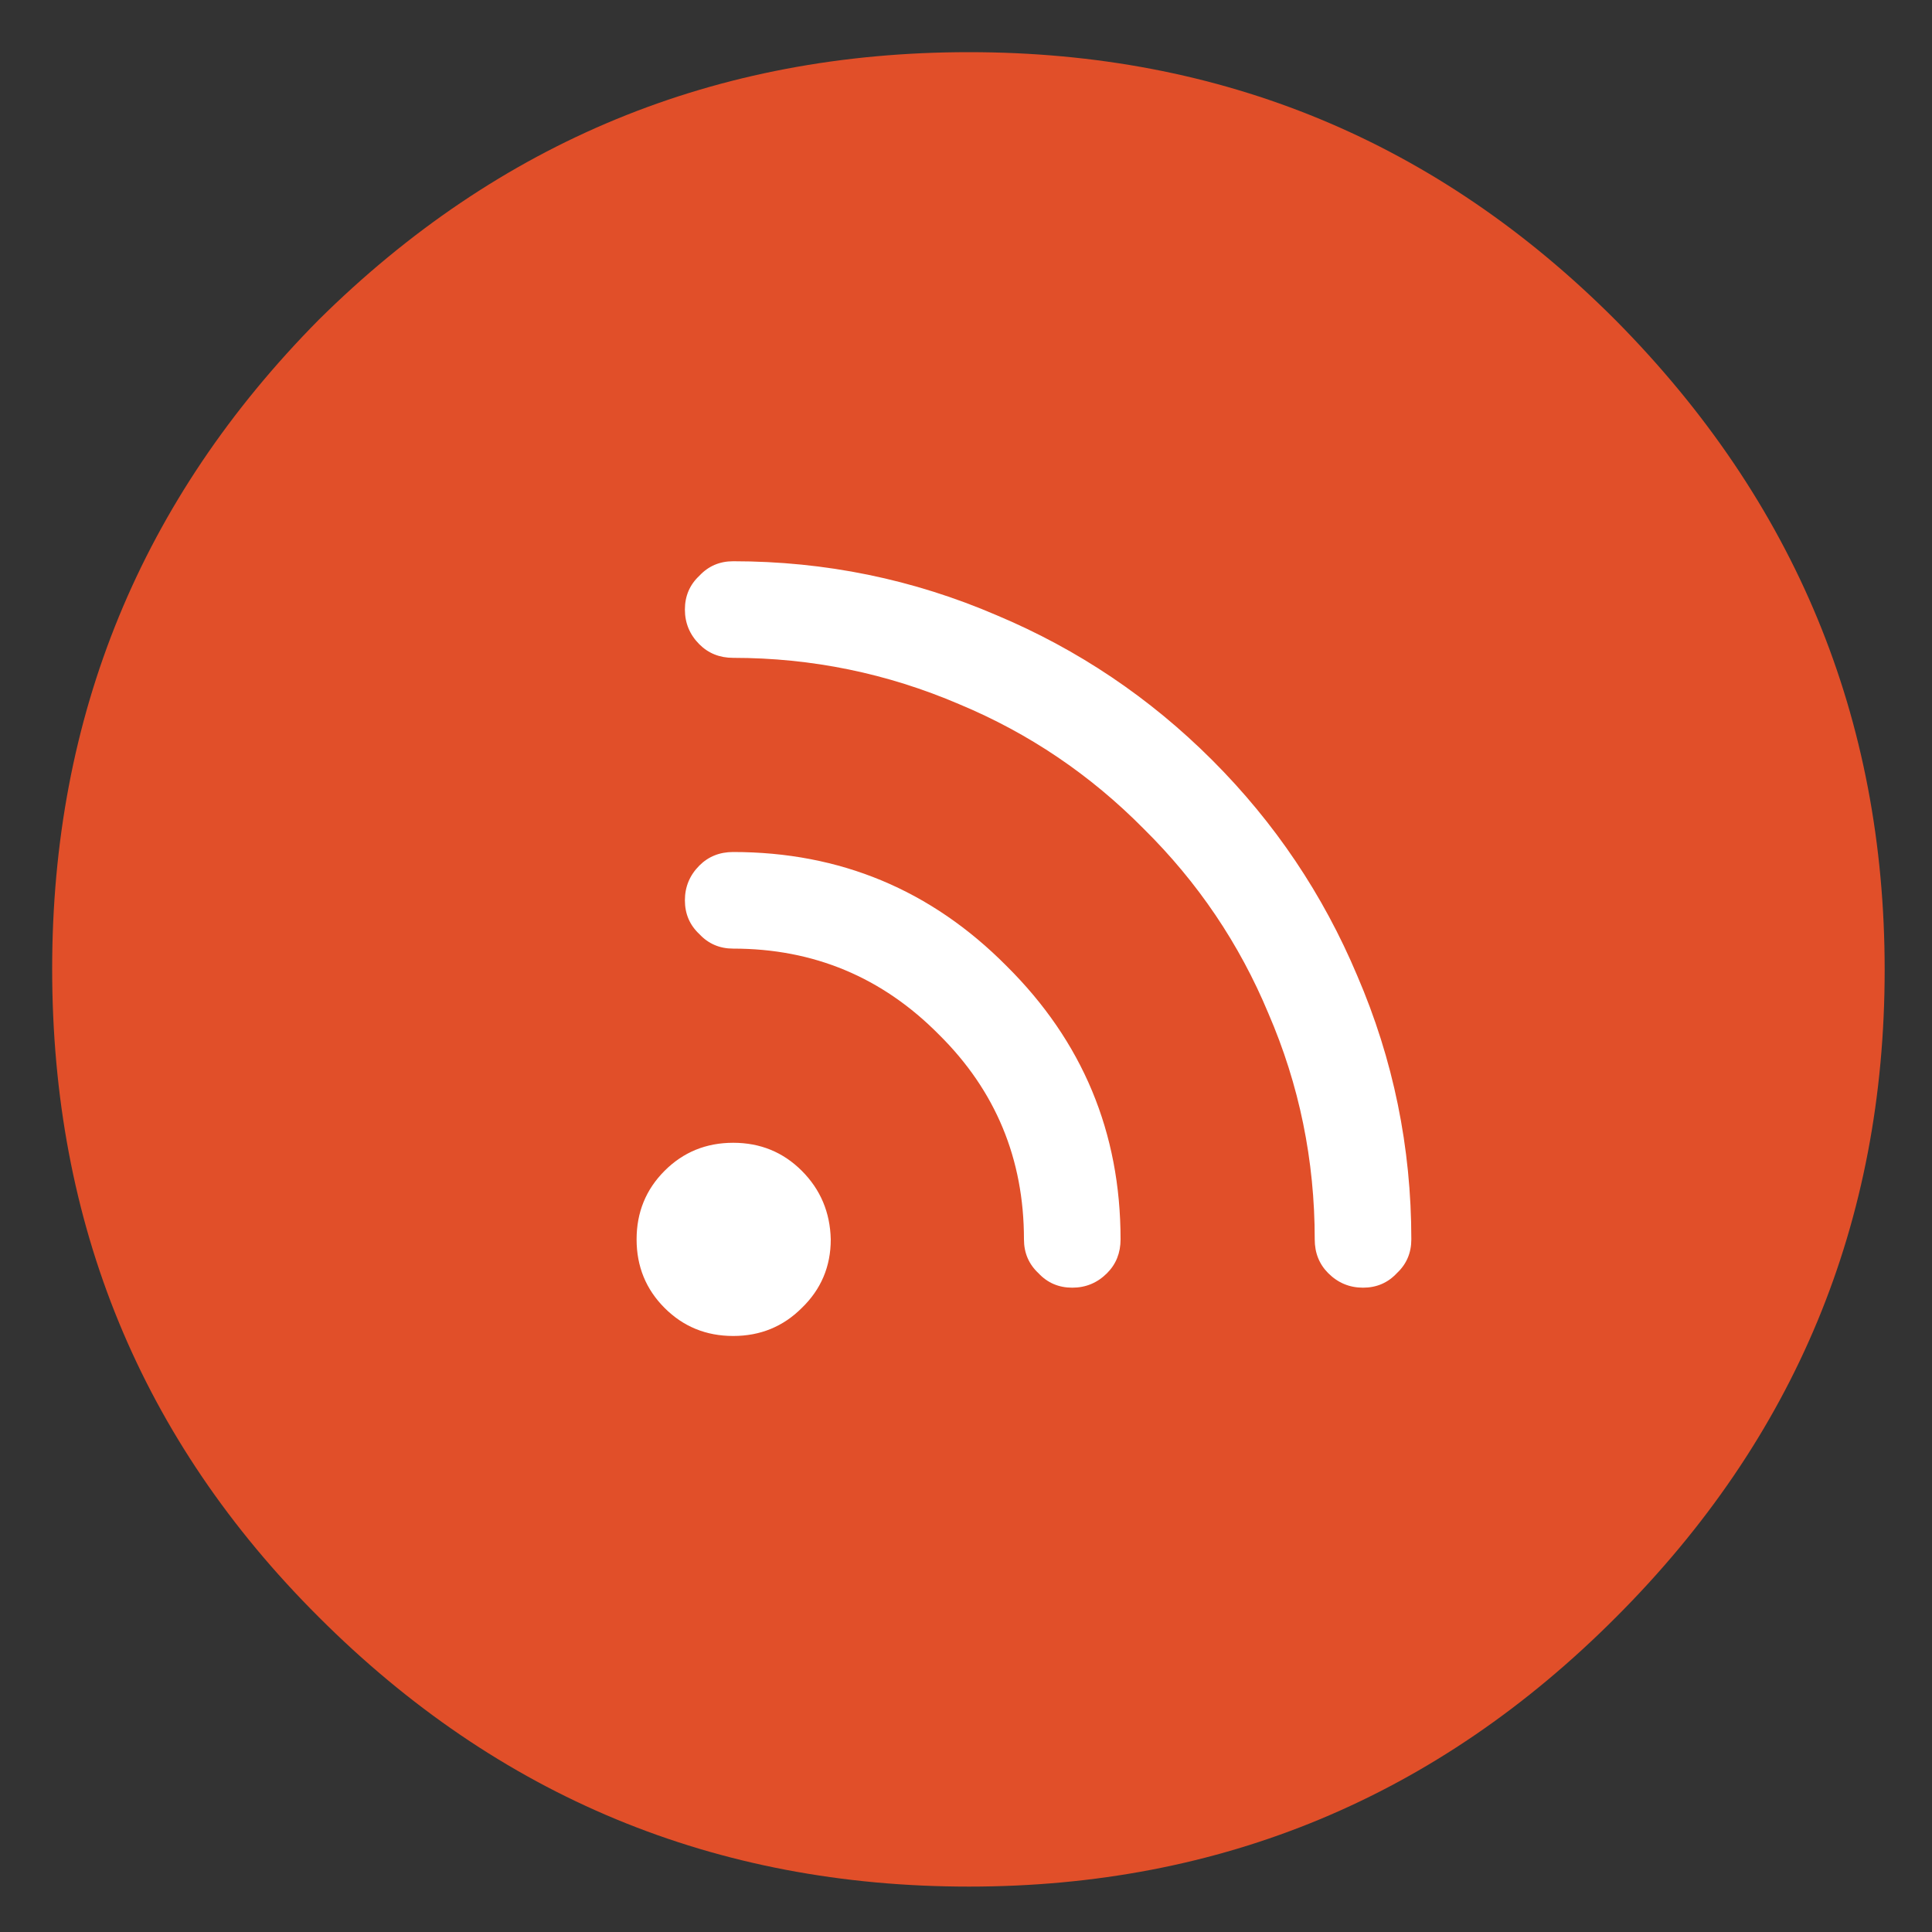 
<svg xmlns="http://www.w3.org/2000/svg" version="1.1" xmlns:xlink="http://www.w3.org/1999/xlink" preserveAspectRatio="none" x="0px" y="0px" width="100px" height="100px" viewBox="0 0 100 100">
<rect x="0" y="0" width="100" height="100" fill="#333333" stroke="none"/>
<defs/>

<g id="Layer_1">
<g>
<g>
<g>
<path fill="#E14F29" stroke="none" d="
M 83.65 83.7
Q 97.55 69.8 97.55 50.2 97.55 30.65 83.65 16.6 69.8 2.7 50.15 2.7 30.5 2.7 16.5 16.55 2.7 30.5 2.7 50.15 2.7 69.95 16.5 83.7 30.45 97.65 50.15 97.65 69.75 97.65 83.65 83.7 Z"/>
</g>
</g>
</g>

<g transform="matrix( 1, 0, 0, 1, 2.9,-1.05) ">
<g>
<g>
<path fill="#FFFFFF" stroke="none" d="
M 35.05 60.2
Q 32.95 60.2 31.5 61.65 30.05 63.1 30.05 65.2 30.05 67.3 31.5 68.75 32.95 70.2 35.05 70.2 37.15 70.2 38.6 68.75 40.1 67.3 40.1 65.2 40.05 63.1 38.6 61.65 37.15 60.2 35.05 60.2
M 35.05 45.15
Q 34 45.15 33.3 45.85 32.55 46.6 32.55 47.65 32.55 48.7 33.3 49.4 34 50.15 35.05 50.15 41.3 50.15 45.7 54.6 50.1 58.95 50.1 65.2 50.1 66.25 50.85 66.95 51.55 67.7 52.6 67.7 53.65 67.7 54.4 66.95 55.1 66.25 55.1 65.2 55.1 56.9 49.2 51.05 43.35 45.15 35.05 45.15
M 46.75 37.5
Q 52.15 39.75 56.3 43.95 60.5 48.1 62.75 53.5 65.15 59.05 65.15 65.2 65.15 66.25 65.85 66.95 66.6 67.7 67.65 67.7 68.7 67.7 69.4 66.95 70.15 66.25 70.15 65.2 70.15 58.05 67.35 51.55 64.7 45.25 59.85 40.4 55 35.55 48.7 32.9 42.2 30.1 35.05 30.1 34 30.1 33.3 30.85 32.55 31.55 32.55 32.6 32.55 33.65 33.3 34.4 34 35.1 35.05 35.1 41.15 35.1 46.75 37.5 Z"/>
</g>
</g>
</g>
</g>
</svg>
